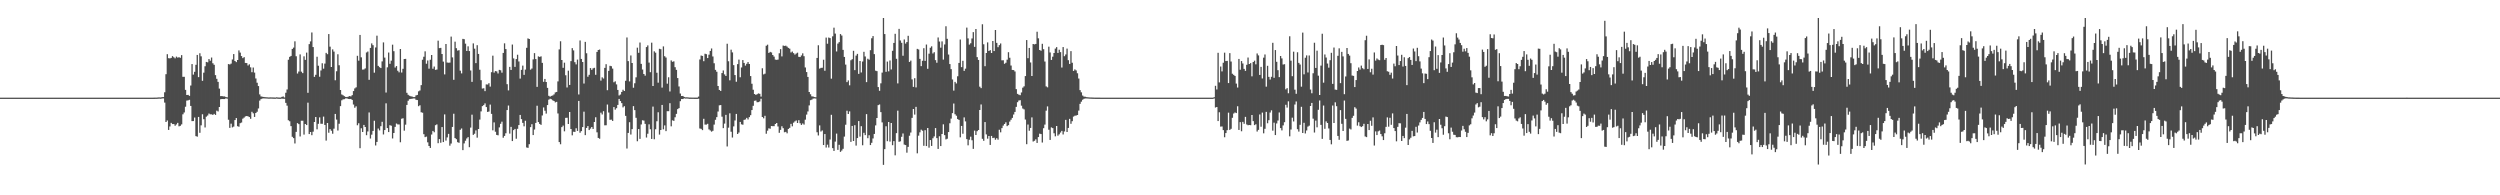 <?xml version="1.0" encoding="UTF-8"?>
<svg xmlns="http://www.w3.org/2000/svg" width="1920" height="150">
  <path d="M0 75.000h1v1.000H0zM1 75.000h1v1.000H1zM2 74.991h1v1.000H2zM3 74.991h1v1.000H3zM4 74.991h1v1.000H4zM5 74.991h1v1.000H5zM6 74.991h1v1.000H6zM7 74.991h1v1.000H7zM8 74.989h1v1.000H8zM9 74.989h1v1.000H9zM10 74.991h1v1.000H10zM11 74.989h1v1.000H11zM12 74.991h1v1.000H12zM13 74.991h1v1.000H13zM14 74.991h1v1.000H14zM15 74.989h1v1.000H15zM16 74.991h1v1.000H16zM17 74.986h1v1.000H17zM18 74.986h1v1.000H18zM19 74.991h1v1.000H19zM20 74.993h1v1.000H20zM21 74.993h1v1.000H21zM22 74.991h1v1.000H22zM23 74.991h1v1.000H23zM24 74.993h1v1.000H24zM25 74.993h1v1.000H25zM26 74.993h1v1.000H26zM27 74.993h1v1.000H27zM28 74.993h1v1.000H28zM29 74.991h1v1.000H29zM30 74.991h1v1.000H30zM31 74.991h1v1.000H31zM32 74.991h1v1.000H32zM33 74.991h1v1.000H33zM34 74.989h1v1.000H34zM35 74.991h1v1.000H35zM36 74.991h1v1.000H36zM37 74.991h1v1.000H37zM38 74.991h1v1.000H38zM39 74.989h1v1.000H39zM40 74.991h1v1.000H40zM41 74.991h1v1.000H41zM42 74.991h1v1.000H42zM43 74.993h1v1.000H43zM44 74.989h1v1.000H44zM45 74.991h1v1.000H45zM46 74.991h1v1.000H46zM47 74.989h1v1.000H47zM48 74.991h1v1.000H48zM49 74.991h1v1.000H49zM50 74.991h1v1.000H50zM51 74.993h1v1.000H51zM52 74.989h1v1.000H52zM53 74.991h1v1.000H53zM54 74.989h1v1.000H54zM55 74.991h1v1.000H55zM56 74.991h1v1.000H56zM57 74.989h1v1.000H57zM58 74.991h1v1.000H58zM59 74.989h1v1.000H59zM60 74.991h1v1.000H60zM61 74.991h1v1.000H61zM62 74.989h1v1.000H62zM63 74.989h1v1.000H63zM64 74.991h1v1.000H64zM65 74.989h1v1.000H65zM66 74.986h1v1.000H66zM67 74.989h1v1.000H67zM68 74.986h1v1.000H68zM69 74.984h1v1.000H69zM70 74.989h1v1.000H70zM71 74.991h1v1.000H71zM72 74.989h1v1.000H72zM73 74.991h1v1.000H73zM74 74.989h1v1.000H74zM75 74.986h1v1.000H75zM76 74.989h1v1.000H76zM77 74.989h1v1.000H77zM78 74.989h1v1.000H78zM79 74.991h1v1.000H79zM80 74.989h1v1.000H80zM81 74.986h1v1.000H81zM82 74.989h1v1.000H82zM83 74.989h1v1.000H83zM84 74.989h1v1.000H84zM85 74.989h1v1.000H85zM86 74.989h1v1.000H86zM87 74.989h1v1.000H87zM88 74.986h1v1.000H88zM89 74.989h1v1.000H89zM90 74.989h1v1.000H90zM91 74.991h1v1.000H91zM92 74.991h1v1.000H92zM93 74.989h1v1.000H93zM94 74.989h1v1.000H94zM95 74.989h1v1.000H95zM96 74.989h1v1.000H96zM97 74.986h1v1.000H97zM98 74.991h1v1.000H98zM99 74.989h1v1.000H99zM100 74.989h1v1.000H100zM101 74.989h1v1.000H101zM102 74.989h1v1.000H102zM103 74.989h1v1.000H103zM104 74.989h1v1.000H104zM105 74.991h1v1.000H105zM106 74.989h1v1.000H106zM107 74.989h1v1.000H107zM108 74.989h1v1.000H108zM109 74.986h1v1.000H109zM110 74.989h1v1.000H110zM111 74.989h1v1.000H111zM112 74.986h1v1.000H112zM113 74.989h1v1.000H113zM114 74.989h1v1.000H114zM115 74.986h1v1.000H115zM116 74.989h1v1.000H116zM117 74.986h1v1.000H117zM118 74.957h1v1.000H118zM119 74.952h1v1.000H119zM120 74.950h1v1.000H120zM121 74.805h1v1.000H121zM122 74.778h1v1.000H122zM123 74.872h1v1.000H123zM124 74.622h1v1.000H124zM125 74.547h1v1.007H125zM126 70.855h1v7.935H126zM127 57.008h1v36.669H127zM128 41.602h1v50.901H128zM129 44.712h1v55.096H129zM130 44.863h1v52.254H130zM131 44.442h1v49.944H131zM132 43.110h1v52.162H132zM133 43.961h1v51.331H133zM134 44.792h1v51.791H134zM135 43.478h1v52.123H135zM136 44.213h1v50.132H136zM137 43.932h1v53.091H137zM138 44.369h1v52.270H138zM139 42.343h1v53.199H139zM140 58.976h1v28.816H140zM141 58.981h1v27.406H141zM142 69.022h1v12.925H142zM143 72.958h1v4.319H143zM144 72.837h1v4.239H144zM145 73.620h1v3.019H145zM146 65.705h1v15.660H146zM147 49.180h1v43.863H147zM148 57.307h1v35.648H148zM149 55.126h1v35.143H149zM150 49.750h1v54.819H150zM151 42.178h1v62.762H151zM152 59.258h1v30.560H152zM153 40.919h1v61.063H153zM154 43.284h1v52.972H154zM155 62.034h1v25.729H155zM156 55.824h1v35.701H156zM157 50.883h1v46.992H157zM158 47.543h1v42.062H158zM159 47.878h1v40.828H159zM160 45.385h1v41.812H160zM161 46.630h1v41.164H161zM162 44.202h1v43.593H162zM163 48.587h1v39.693H163zM164 49.775h1v37.660H164zM165 57.701h1v30.567H165zM166 60.509h1v24.458H166zM167 62.872h1v22.737H167zM168 68.024h1v14.147H168zM169 73.849h1v2.408H169zM170 73.778h1v2.264H170zM171 74.039h1v2.053H171zM172 74.023h1v2.065H172zM173 74.542h1v1.000H173zM174 74.755h1v1.000H174zM175 49.203h1v42.773H175zM176 49.487h1v48.734H176zM177 48.850h1v46.106H177zM178 45.664h1v52.169H178zM179 41.533h1v55.673H179zM180 46.864h1v45.335H180zM181 47.736h1v42.922H181zM182 46.072h1v50.844H182zM183 38.706h1v58.603H183zM184 40.384h1v54.252H184zM185 43.050h1v51.066H185zM186 44.669h1v46.465H186zM187 43.879h1v46.447H187zM188 48.338h1v41.057H188zM189 48.431h1v40.661H189zM190 50.256h1v39.086H190zM191 49.425h1v40.482H191zM192 51.732h1v39.523H192zM193 55.437h1v30.446H193zM194 51.849h1v35.175H194zM195 55.758h1v34.064H195zM196 60.274h1v26.486H196zM197 63.563h1v22.247H197zM198 66.110h1v17.182H198zM199 72.494h1v4.786H199zM200 74.048h1v2.076H200zM201 74.313h1v1.380H201zM202 74.435h1v1.115H202zM203 74.602h1v1.000H203zM204 74.693h1v1.000H204zM205 74.734h1v1.000H205zM206 74.837h1v1.000H206zM207 74.760h1v1.000H207zM208 74.778h1v1.000H208zM209 74.819h1v1.000H209zM210 74.874h1v1.000H210zM211 74.879h1v1.000H211zM212 74.709h1v1.000H212zM213 74.865h1v1.000H213zM214 74.908h1v1.000H214zM215 74.913h1v1.000H215zM216 74.414h1v1.309H216zM217 74.075h1v1.822H217zM218 74.858h1v1.000H218zM219 71.233h1v7.791H219zM220 68.731h1v12.431H220zM221 45.856h1v46.516H221zM222 43.678h1v49.477H222zM223 42.950h1v53.925H223zM224 37.587h1v67.493H224zM225 36.559h1v69.511H225zM226 31.739h1v78.449H226zM227 43.233h1v58.065H227zM228 56.463h1v38.125H228zM229 54.945h1v40.405H229zM230 41.778h1v63.011H230zM231 55.021h1v37.722H231zM232 56.158h1v36.587H232zM233 43.245h1v60.132H233zM234 45.957h1v49.278H234zM235 40.409h1v55.634H235zM236 71.274h1v7.578H236zM237 33.879h1v69.093H237zM238 31.819h1v69.573H238zM239 24.937h1v78.912H239zM240 36.154h1v64.954H240zM241 59.049h1v34.637H241zM242 57.456h1v32.419H242zM243 43.588h1v55.721H243zM244 50.480h1v44.607H244zM245 58.912h1v31.263H245zM246 54.124h1v40.887H246zM247 48.605h1v46.452H247zM248 52.744h1v36.825H248zM249 48.841h1v47.108H249zM250 40.588h1v67.381H250zM251 41.627h1v52.842H251zM252 26.170h1v75.753H252zM253 35.850h1v63.322H253zM254 51.464h1v48.928H254zM255 37.944h1v64.746H255zM256 39.629h1v59.180H256zM257 61.658h1v25.861H257zM258 54.730h1v37.104H258zM259 41.654h1v58.598H259zM260 50.134h1v44.913H260zM261 69.120h1v12.387H261zM262 72.565h1v4.500H262zM263 73.169h1v3.154H263zM264 73.901h1v2.266H264zM265 74.460h1v1.126H265zM266 74.561h1v1.000H266zM267 74.197h1v1.788H267zM268 73.759h1v2.328H268zM269 74.046h1v1.927H269zM270 73.073h1v3.676H270zM271 69.958h1v10.327H271zM272 67.914h1v14.804H272zM273 67.076h1v14.610H273zM274 42.870h1v53.348H274zM275 46.577h1v48.081H275zM276 26.850h1v86.991H276zM277 44.037h1v54.485H277zM278 53.439h1v47.946H278zM279 53.327h1v42.611H279zM280 52.528h1v44.996H280zM281 40.290h1v63.522H281zM282 39.594h1v61.370H282zM283 61.274h1v25.074H283zM284 36.818h1v69.582H284zM285 33.314h1v70.118H285zM286 34.731h1v65.806H286zM287 55.792h1v36.942H287zM288 36.449h1v75.256H288zM289 27.395h1v81.615H289zM290 50.578h1v48.111H290zM291 51.631h1v48.537H291zM292 52.254h1v44.678H292zM293 47.143h1v46.424H293zM294 32.561h1v70.720H294zM295 44.231h1v55.643H295zM296 71.091h1v8.281H296zM297 51.720h1v46.651H297zM298 40.370h1v61.079H298zM299 49.015h1v47.145H299zM300 46.596h1v49.974H300zM301 34.314h1v72.011H301zM302 39.308h1v62.842H302zM303 51.855h1v45.570H303zM304 50.752h1v44.117H304zM305 54.314h1v41.238H305zM306 55.547h1v40.020H306zM307 37.630h1v71.645H307zM308 55.685h1v35.513H308zM309 52.849h1v37.997H309zM310 45.335h1v55.023H310zM311 45.211h1v50.551H311zM312 71.267h1v9.334H312zM313 72.823h1v4.550H313zM314 73.549h1v2.644H314zM315 73.936h1v2.030H315zM316 74.137h1v1.687H316zM317 74.551h1v1.053H317zM318 74.567h1v1.041H318zM319 73.242h1v3.419H319zM320 72.901h1v3.960H320zM321 70.134h1v11.437H321zM322 69.470h1v11.396H322zM323 65.366h1v20.867H323zM324 45.900h1v40.686H324zM325 43.579h1v59.500H325zM326 39.416h1v65.897H326zM327 48.960h1v55.950H327zM328 46.420h1v62.915H328zM329 52.718h1v59.422H329zM330 45.875h1v67.744H330zM331 42.238h1v61.082H331zM332 52.766h1v47.788H332zM333 51.093h1v50.494H333zM334 53.664h1v42.496H334zM335 53.380h1v42.162H335zM336 31.224h1v78.733H336zM337 36.944h1v69.843H337zM338 36.784h1v72.819H338zM339 41.485h1v56.099H339zM340 47.312h1v61.794H340zM341 57.113h1v30.746H341zM342 33.794h1v74.185H342zM343 48.035h1v57.481H343zM344 48.186h1v54.636H344zM345 48.065h1v63.805H345zM346 28.091h1v82.139H346zM347 44.106h1v53.371H347zM348 61.311h1v26.040H348zM349 32.018h1v74.014H349zM350 37.006h1v69.884H350zM351 38.876h1v70.333H351zM352 38.578h1v71.111H352zM353 54.282h1v45.394H353zM354 56.351h1v42.300H354zM355 29.832h1v85.462H355zM356 30.082h1v80.042H356zM357 33.556h1v74.508H357zM358 39.116h1v67.225H358zM359 35.566h1v69.768H359zM360 39.240h1v73.803H360zM361 54.110h1v43.874H361zM362 62.894h1v25.195H362zM363 33.332h1v70.230H363zM364 37.402h1v65.300H364zM365 48.484h1v51.663H365zM366 34.737h1v70.999H366zM367 41.402h1v57.685H367zM368 53.545h1v38.310H368zM369 61.594h1v23.964H369zM370 67.996h1v13.515H370zM371 67.795h1v12.939H371zM372 69.985h1v9.432H372zM373 64.831h1v17.390H373zM374 64.931h1v21.032H374zM375 63.908h1v21.723H375zM376 66.495h1v13.818H376zM377 55.435h1v31.993H377zM378 42.746h1v57.367H378zM379 55.779h1v38.223H379zM380 54.600h1v46.564H380zM381 54.852h1v48.800H381zM382 56.445h1v47.495H382zM383 53.682h1v44.172H383zM384 53.947h1v41.123H384zM385 55.829h1v37.626H385zM386 40.668h1v65.087H386zM387 33.273h1v71.141H387zM388 37.685h1v64.657H388zM389 64.668h1v19.867H389zM390 69.404h1v11.632H390zM391 51.343h1v51.251H391zM392 53.728h1v43.728H392zM393 34.190h1v74.130H393zM394 44.856h1v55.062H394zM395 51.340h1v47.683H395zM396 45.355h1v61.185H396zM397 42.048h1v56.847H397zM398 47.193h1v48.862H398zM399 60.386h1v27.862H399zM400 53.673h1v37.820H400zM401 50.377h1v43.996H401zM402 57.481h1v39.528H402zM403 53.474h1v39.240H403zM404 36.713h1v76.556H404zM405 29.473h1v84.114H405zM406 29.965h1v80.784H406zM407 53.492h1v44.144H407zM408 52.613h1v42.780H408zM409 45.612h1v58.143H409zM410 40.794h1v58.706H410zM411 45.369h1v49.038H411zM412 66.726h1v14.481H412zM413 43.325h1v50.400H413zM414 43.707h1v51.482H414zM415 43.279h1v52.629H415zM416 48.276h1v40.384H416zM417 62.830h1v19.684H417zM418 60.622h1v24.408H418zM419 62.984h1v24.268H419zM420 67.506h1v13.177H420zM421 73.567h1v2.966H421zM422 74.236h1v1.604H422zM423 73.624h1v2.630H423zM424 73.304h1v3.735H424zM425 72.487h1v5.081H425zM426 70.985h1v7.647H426zM427 70.621h1v7.603H427zM428 62.512h1v24.644H428zM429 37.928h1v71.180H429zM430 31.684h1v79.134H430zM431 46.092h1v51.521H431zM432 52.084h1v44.378H432zM433 48.127h1v52.744H433zM434 57.813h1v32.691H434zM435 67.165h1v23.241H435zM436 54.252h1v40.986H436zM437 65.206h1v20.808H437zM438 46.928h1v52.139H438zM439 36.990h1v66.943H439zM440 38.692h1v62.455H440zM441 47.752h1v53.584H441zM442 49.445h1v49.056H442zM443 45.786h1v54.783H443zM444 72.556h1v4.980H444zM445 31.071h1v70.878H445zM446 45.252h1v55.451H446zM447 47.605h1v49.990H447zM448 64.149h1v21.629H448zM449 32.140h1v71.619H449zM450 40.922h1v57.328H450zM451 58.919h1v37.898H451zM452 57.468h1v42.444H452zM453 52.299h1v46.477H453zM454 53.675h1v43.884H454zM455 52.469h1v46.552H455zM456 52.084h1v41.608H456zM457 57.436h1v32.611H457zM458 39.887h1v61.725H458zM459 38.377h1v67.541H459zM460 38.065h1v68.504H460zM461 61.887h1v24.637H461zM462 59.399h1v28.503H462zM463 60.333h1v25.085H463zM464 52.139h1v44.110H464zM465 49.306h1v46.891H465zM466 69.257h1v11.012H466zM467 54.426h1v31.991H467zM468 50.539h1v41.489H468zM469 50.830h1v41.050H469zM470 52.663h1v40.228H470zM471 63.194h1v19.054H471zM472 62.450h1v21.769H472zM473 64.835h1v18.260H473zM474 69.074h1v11.513H474zM475 73.299h1v2.692H475zM476 72.578h1v5.061H476zM477 70.610h1v8.611H477zM478 68.935h1v13.564H478zM479 69.901h1v11.662H479zM480 62.050h1v26.921H480zM481 28.793h1v85.256H481zM482 46.967h1v55.131H482zM483 62.512h1v31.341H483zM484 42.602h1v60.706H484zM485 48.376h1v50.807H485zM486 67.362h1v14.127H486zM487 63.945h1v20.659H487zM488 59.395h1v31.100H488zM489 36.603h1v71.899H489zM490 40.562h1v58.548H490zM491 32.666h1v73.993H491zM492 49.036h1v46.568H492zM493 53.410h1v38.956H493zM494 56.829h1v35.781H494zM495 58.104h1v37.010H495zM496 36.154h1v69.491H496zM497 34.884h1v67.827H497zM498 48.056h1v47.440H498zM499 55.433h1v43.845H499zM500 32.760h1v73.931H500zM501 66.035h1v15.843H501zM502 39.429h1v67.506H502zM503 40.434h1v58.855H503zM504 55.879h1v37.267H504zM505 63.467h1v22.733H505zM506 37.454h1v65.932H506zM507 37.788h1v62.048H507zM508 67.271h1v13.342H508zM509 35.644h1v63.659H509zM510 43.172h1v53.156H510zM511 44.172h1v56.552H511zM512 64.245h1v21.151H512zM513 59.324h1v26.058H513zM514 70.221h1v9.013H514zM515 46.374h1v50.624H515zM516 47.475h1v44.943H516zM517 47.081h1v45.756H517zM518 51.633h1v38.441H518zM519 53.664h1v33.810H519zM520 59.956h1v23.868H520zM521 66.380h1v16.679H521zM522 71.819h1v5.905H522zM523 73.707h1v2.357H523zM524 73.698h1v2.374H524zM525 74.469h1v1.053H525zM526 74.741h1v1.000H526zM527 74.689h1v1.000H527zM528 74.796h1v1.000H528zM529 74.906h1v1.000H529zM530 74.908h1v1.000H530zM531 74.940h1v1.000H531zM532 74.943h1v1.000H532zM533 74.970h1v1.000H533zM534 74.970h1v1.000H534zM535 74.982h1v1.000H535zM536 74.174h1v1.634H536zM537 45.671h1v52.998H537zM538 42.675h1v56.275H538zM539 42.977h1v56.957H539zM540 47.010h1v44.215H540zM541 41.272h1v54.446H541zM542 41.645h1v54.060H542zM543 44.579h1v50.498H543zM544 41.998h1v57.369H544zM545 39.141h1v61.057H545zM546 37.214h1v63.911H546zM547 43.355h1v57.101H547zM548 48.596h1v47.113H548zM549 53.677h1v38.347H549zM550 55.115h1v34.859H550zM551 66.035h1v19.645H551zM552 69.081h1v11.817H552zM553 69.848h1v10.835H553zM554 56.092h1v33.515H554zM555 54.094h1v44.302H555zM556 57.127h1v37.807H556zM557 58.292h1v29.947H557zM558 33.609h1v78.864H558zM559 47.056h1v50.981H559zM560 61.681h1v25.360H560zM561 38.123h1v63.059H561zM562 40.235h1v65.369H562zM563 49.999h1v47.099H563zM564 57.646h1v34.863H564zM565 62.769h1v24.710H565zM566 49.242h1v53.652H566zM567 45.792h1v56.003H567zM568 59.358h1v34.264H568zM569 51.830h1v43.680H569zM570 46.143h1v49.638H570zM571 48.351h1v43.689H571zM572 50.361h1v41.407H572zM573 49.004h1v41.508H573zM574 47.660h1v44.094H574zM575 49.136h1v40.803H575zM576 58.429h1v30.041H576zM577 64.304h1v20.213H577zM578 68.921h1v12.357H578zM579 72.217h1v5.177H579zM580 72.867h1v4.360H580zM581 72.370h1v6.164H581zM582 71.741h1v6.709H582zM583 72.059h1v5.853H583zM584 74.197h1v1.632H584zM585 52.439h1v37.436H585zM586 57.120h1v33.778H586zM587 56.557h1v32.384H587zM588 35.126h1v67.584H588zM589 34.300h1v66.058H589zM590 40.638h1v57.912H590zM591 39.846h1v59.003H591zM592 40.276h1v56.511H592zM593 42.215h1v54.714H593zM594 43.472h1v53.423H594zM595 45.770h1v49.471H595zM596 45.962h1v48.502H596zM597 45.749h1v51.400H597zM598 40.890h1v61.084H598zM599 37.756h1v61.963H599zM600 43.293h1v53.661H600zM601 34.971h1v63.469H601zM602 35.262h1v66.305H602zM603 35.058h1v66.213H603zM604 35.797h1v66.589H604zM605 36.770h1v62.260H605zM606 37.379h1v60.846H606zM607 40.297h1v54.817H607zM608 39.569h1v57.470H608zM609 40.828h1v53.362H609zM610 41.929h1v51.324H610zM611 41.087h1v51.423H611zM612 40.432h1v54.030H612zM613 43.648h1v48.672H613zM614 43.845h1v50.826H614zM615 42.602h1v53.348H615zM616 40.968h1v53.860H616zM617 43.140h1v52.560H617zM618 51.833h1v40.077H618zM619 55.328h1v32.691H619zM620 59.063h1v26.543H620zM621 70.667h1v10.268H621zM622 72.402h1v4.557H622zM623 73.997h1v2.552H623zM624 74.123h1v1.577H624zM625 74.542h1v1.025H625zM626 74.677h1v1.000H626zM627 44.513h1v57.076H627zM628 34.776h1v69.262H628zM629 52.663h1v43.623H629zM630 52.107h1v48.885H630zM631 52.041h1v48.161H631zM632 45.872h1v65.513H632zM633 54.348h1v48.633H633zM634 28.887h1v84.441H634zM635 33.572h1v77.545H635zM636 28.839h1v84.460H636zM637 29.308h1v77.875H637zM638 60.432h1v27.750H638zM639 27.889h1v85.858H639zM640 21.272h1v94.643H640zM641 25.781h1v82.990H641zM642 39.507h1v63.100H642zM643 33.506h1v81.615H643zM644 32.366h1v78.843H644zM645 26.161h1v90.495H645zM646 27.280h1v88.339H646zM647 38.290h1v75.996H647zM648 43.748h1v61.173H648zM649 49.592h1v46.207H649zM650 63.096h1v21.931H650zM651 61.736h1v25.795H651zM652 65.527h1v20.041H652zM653 46.303h1v62.650H653zM654 45.490h1v51.226H654zM655 38.997h1v69.299H655zM656 53.860h1v42.316H656zM657 42.696h1v69.131H657zM658 41.359h1v64.671H658zM659 56.731h1v36.243H659zM660 46.864h1v58.070H660zM661 55.648h1v41.261H661zM662 47.232h1v64.336H662zM663 39.791h1v62.201H663zM664 43.387h1v60.416H664zM665 63.078h1v24.575H665zM666 45.133h1v61.022H666zM667 45.845h1v58.038H667zM668 38.553h1v72.849H668zM669 29.395h1v80.292H669zM670 27.718h1v78.603H670zM671 41.556h1v61.320H671zM672 54.272h1v42.034H672zM673 54.607h1v36.026H673zM674 66.850h1v13.893H674zM675 69.733h1v10.494H675zM676 64.021h1v22.089H676zM677 55.742h1v38.251H677zM678 13.802h1v112.807H678zM679 26.175h1v88.374H679zM680 55.135h1v41.830H680zM681 47.335h1v61.089H681zM682 54.769h1v38.949H682zM683 46.458h1v62.292H683zM684 53.373h1v41.098H684zM685 39.015h1v72.501H685zM686 32.952h1v75.419H686zM687 25.976h1v93.336H687zM688 45.179h1v57.067H688zM689 64.039h1v20.966H689zM690 22.153h1v86.760H690zM691 31.084h1v77.442H691zM692 32.865h1v72.194H692zM693 42.787h1v59.720H693zM694 30.318h1v80.738H694zM695 33.497h1v77.907H695zM696 32.325h1v84.920H696zM697 27.512h1v85.288H697zM698 47.550h1v56.669H698zM699 46.534h1v55.270H699zM700 60.974h1v29.558H700zM701 66.710h1v17.006H701zM702 60.079h1v27.940H702zM703 67.108h1v14.978H703zM704 37.509h1v80.235H704zM705 37.976h1v66.216H705zM706 45.234h1v56.422H706zM707 50.800h1v48.800H707zM708 46.712h1v53.698H708zM709 37.035h1v74.922H709zM710 46.745h1v53.242H710zM711 34.190h1v77.975H711zM712 52.835h1v45.474H712zM713 41.228h1v72.205H713zM714 36.669h1v70.898H714zM715 35.561h1v76.540H715zM716 41.043h1v65.137H716zM717 40.107h1v64.622H717zM718 46.191h1v52.146H718zM719 48.191h1v57.880H719zM720 28.764h1v85.613H720zM721 31.906h1v72.755H721zM722 36.621h1v75.533H722zM723 31.776h1v71.159H723zM724 45.781h1v49.704H724zM725 34.156h1v69.617H725zM726 20.171h1v86.874H726zM727 29.803h1v76.723H727zM728 41.904h1v59.541H728zM729 49.223h1v45.426H729zM730 53.107h1v37.978H730zM731 61.008h1v25.887H731zM732 69.571h1v9.936H732zM733 62.888h1v24.875H733zM734 64.078h1v24.788H734zM735 58.596h1v32.833H735zM736 48.354h1v43.730H736zM737 30.373h1v75.085H737zM738 51.556h1v45.138H738zM739 46.692h1v56.035H739zM740 54.410h1v35.735H740zM741 52.755h1v40.480H741zM742 21.188h1v85.643H742zM743 29.514h1v82.091H743zM744 34.229h1v73.105H744zM745 33.227h1v71.732H745zM746 29.553h1v78.161H746zM747 24.673h1v89.644H747zM748 35.983h1v64.336H748zM749 22.263h1v81.425H749zM750 43.863h1v56.877H750zM751 46.033h1v53.817H751zM752 66.584h1v17.880H752zM753 67.680h1v12.534H753zM754 18.629h1v87.975H754zM755 33.989h1v74.126H755zM756 50.821h1v42.927H756zM757 40.700h1v62.524H757zM758 32.577h1v73.901H758zM759 39.153h1v65.277H759zM760 38.509h1v72.798H760zM761 40.716h1v63.657H761zM762 31.471h1v74.561H762zM763 39.240h1v66.525H763zM764 23.042h1v84.270H764zM765 32.943h1v73.210H765zM766 36.264h1v71.011H766zM767 34.650h1v64.975H767zM768 33.396h1v68.234H768zM769 46.344h1v52.073H769zM770 46.278h1v50.164H770zM771 48.999h1v46.252H771zM772 48.180h1v45.792H772zM773 45.824h1v51.066H773zM774 40.089h1v55.989H774zM775 44.362h1v49.008H775zM776 50.315h1v41.643H776zM777 53.712h1v36.816H777zM778 53.810h1v34.138H778zM779 54.863h1v31.126H779zM780 68.465h1v13.621H780zM781 72.082h1v6.400H781zM782 72.681h1v4.539H782zM783 73.128h1v3.802H783zM784 71.004h1v10.160H784zM785 67.353h1v15.978H785zM786 66.321h1v17.711H786zM787 58.413h1v33.412H787zM788 30.791h1v79.930H788zM789 44.717h1v50.919H789zM790 36.834h1v63.551H790zM791 47.955h1v50.290H791zM792 58.360h1v31.785H792zM793 33.783h1v74.922H793zM794 34.113h1v74.009H794zM795 33.728h1v73.304H795zM796 24.390h1v85.400H796zM797 29.416h1v75.835H797zM798 38.413h1v64.220H798zM799 38.979h1v63.963H799zM800 33.618h1v75.824H800zM801 37.777h1v60.658H801zM802 47.237h1v48.454H802zM803 66.357h1v18.647H803zM804 67.072h1v14.644H804zM805 35.854h1v63.771H805zM806 40.281h1v67.170H806zM807 46.008h1v51.823H807zM808 43.540h1v54.849H808zM809 40.714h1v61.658H809zM810 37.342h1v67.387H810zM811 36.214h1v60.555H811zM812 40.645h1v63.567H812zM813 38.221h1v64.957H813zM814 40.057h1v61.732H814zM815 51.858h1v48.651H815zM816 36.129h1v67.131H816zM817 43.160h1v57.804H817zM818 41.819h1v50.251H818zM819 37.333h1v64.064H819zM820 46.218h1v52.016H820zM821 49.097h1v42.210H821zM822 39.285h1v55.772H822zM823 48.200h1v44.891H823zM824 54.481h1v35.074H824zM825 53.320h1v35.555H825zM826 54.064h1v34.692H826zM827 56.293h1v32.025H827zM828 60.324h1v24.598H828zM829 69.228h1v10.554H829zM830 70.887h1v7.219H830zM831 73.396h1v3.220H831zM832 74.165h1v1.735H832zM833 74.311h1v1.291H833zM834 74.604h1v1.000H834zM835 74.689h1v1.000H835zM836 74.789h1v1.000H836zM837 74.833h1v1.000H837zM838 74.858h1v1.000H838zM839 74.915h1v1.000H839zM840 74.940h1v1.000H840zM841 74.963h1v1.000H841zM842 74.961h1v1.000H842zM843 74.973h1v1.000H843zM844 74.982h1v1.000H844zM845 74.989h1v1.000H845zM846 74.986h1v1.000H846zM847 74.989h1v1.000H847zM848 74.989h1v1.000H848zM849 74.986h1v1.000H849zM850 74.986h1v1.000H850zM851 74.991h1v1.000H851zM852 74.989h1v1.000H852zM853 74.989h1v1.000H853zM854 74.986h1v1.000H854zM855 74.986h1v1.000H855zM856 74.991h1v1.000H856zM857 74.991h1v1.000H857zM858 74.991h1v1.000H858zM859 74.989h1v1.000H859zM860 74.989h1v1.000H860zM861 74.989h1v1.000H861zM862 74.991h1v1.000H862zM863 74.986h1v1.000H863zM864 74.989h1v1.000H864zM865 74.986h1v1.000H865zM866 74.989h1v1.000H866zM867 74.989h1v1.000H867zM868 74.989h1v1.000H868zM869 74.989h1v1.000H869zM870 74.989h1v1.000H870zM871 74.991h1v1.000H871zM872 74.989h1v1.000H872zM873 74.989h1v1.000H873zM874 74.989h1v1.000H874zM875 74.991h1v1.000H875zM876 74.989h1v1.000H876zM877 74.991h1v1.000H877zM878 74.989h1v1.000H878zM879 74.989h1v1.000H879zM880 74.986h1v1.000H880zM881 74.989h1v1.000H881zM882 74.989h1v1.000H882zM883 74.989h1v1.000H883zM884 74.986h1v1.000H884zM885 74.986h1v1.000H885zM886 74.989h1v1.000H886zM887 74.989h1v1.000H887zM888 74.986h1v1.000H888zM889 74.989h1v1.000H889zM890 74.986h1v1.000H890zM891 74.989h1v1.000H891zM892 74.991h1v1.000H892zM893 74.989h1v1.000H893zM894 74.986h1v1.000H894zM895 74.991h1v1.000H895zM896 74.989h1v1.000H896zM897 74.986h1v1.000H897zM898 74.991h1v1.000H898zM899 74.989h1v1.000H899zM900 74.989h1v1.000H900zM901 74.989h1v1.000H901zM902 74.991h1v1.000H902zM903 74.989h1v1.000H903zM904 74.989h1v1.000H904zM905 74.991h1v1.000H905zM906 74.989h1v1.000H906zM907 74.989h1v1.000H907zM908 74.989h1v1.000H908zM909 74.989h1v1.000H909zM910 74.989h1v1.000H910zM911 74.989h1v1.000H911zM912 74.989h1v1.000H912zM913 74.986h1v1.000H913zM914 74.989h1v1.000H914zM915 74.989h1v1.000H915zM916 74.986h1v1.000H916zM917 74.986h1v1.000H917zM918 74.991h1v1.000H918zM919 74.989h1v1.000H919zM920 74.989h1v1.000H920zM921 74.989h1v1.000H921zM922 74.986h1v1.000H922zM923 74.991h1v1.000H923zM924 74.986h1v1.000H924zM925 74.989h1v1.000H925zM926 74.989h1v1.000H926zM927 74.989h1v1.000H927zM928 74.991h1v1.000H928zM929 74.986h1v1.000H929zM930 74.989h1v1.000H930zM931 74.989h1v1.000H931zM932 74.641h1v1.000H932zM933 65.879h1v16.699H933zM934 68.701h1v13.470H934zM935 40.549h1v52.409H935zM936 63.304h1v22.900H936zM937 51.073h1v46.172H937zM938 54.845h1v42.261H938zM939 48.180h1v51.785H939zM940 40.469h1v64.931H940zM941 46.891h1v55.284H941zM942 46.745h1v53.224H942zM943 63.771h1v22.753H943zM944 40.784h1v59.019H944zM945 47.257h1v51.661H945zM946 56.641h1v33.829H946zM947 57.507h1v29.668H947zM948 58.303h1v28.079H948zM949 64.190h1v22.652H949zM950 67.229h1v14.383H950zM951 45.277h1v54.501H951zM952 53.549h1v40.274H952zM953 46.916h1v53.913H953zM954 48.717h1v44.870H954zM955 52.901h1v42.201H955zM956 54.412h1v35.358H956zM957 49.789h1v45.820H957zM958 44.167h1v52.034H958zM959 49.162h1v46.848H959zM960 48.507h1v47.649H960zM961 58.640h1v29.693H961zM962 47.637h1v45.390H962zM963 46.616h1v49.466H963zM964 49.413h1v46.010H964zM965 41.036h1v59.976H965zM966 42.522h1v57.218H966zM967 57.541h1v30.375H967zM968 51.379h1v45.932H968zM969 60.246h1v26.237H969zM970 44.284h1v58.102H970zM971 41.837h1v57.065H971zM972 66.579h1v19.336H972zM973 50.539h1v44.124H973zM974 59.042h1v33.257H974zM975 61.102h1v25.346H975zM976 59.003h1v25.733H976zM977 32.886h1v67.486H977zM978 59.734h1v34.481H978zM979 38.452h1v65.295H979zM980 47.475h1v47.333H980zM981 53.920h1v38.663H981zM982 59.225h1v27.148H982zM983 43.005h1v55.362H983zM984 44.827h1v55.323H984zM985 49.535h1v46.788H985zM986 49.303h1v44.554H986zM987 68.630h1v11.831H987zM988 67.676h1v14.983H988zM989 71.619h1v6.210H989zM990 27.846h1v76.868H990zM991 46.591h1v52.876H991zM992 58.500h1v31.863H992zM993 39.661h1v53.618H993zM994 68.852h1v11.428H994zM995 72.022h1v5.919H995zM996 40.148h1v59.068H996zM997 48.257h1v52.826H997zM998 49.580h1v46.252H998zM999 66.552h1v15.463H999zM1000 25.060h1v77.092H1000zM1001 57.097h1v37.237H1001zM1002 44.330h1v58.177H1002zM1003 42.524h1v57.687H1003zM1004 55.637h1v41.590H1004zM1005 42.574h1v53.931H1005zM1006 68.758h1v12.671H1006zM1007 71.613h1v7.416H1007zM1008 56.287h1v34.827H1008zM1009 32.829h1v68.946H1009zM1010 52.162h1v40.457H1010zM1011 38.901h1v58.907H1011zM1012 58.095h1v26.212H1012zM1013 72.981h1v4.166H1013zM1014 50.391h1v45.504H1014zM1015 25.884h1v80.770H1015zM1016 63.492h1v17.574H1016zM1017 41.833h1v57.081H1017zM1018 44.170h1v49.072H1018zM1019 48.804h1v45.669H1019zM1020 51.988h1v46.687H1020zM1021 46.223h1v61.224H1021zM1022 40.562h1v70.299H1022zM1023 64.400h1v16.674H1023zM1024 36.484h1v57.957H1024zM1025 68.827h1v9.785H1025zM1026 69.038h1v12.529H1026zM1027 42.851h1v61.526H1027zM1028 37.129h1v70.235H1028zM1029 63.869h1v20.702H1029zM1030 39.819h1v55.254H1030zM1031 43.318h1v57.269H1031zM1032 72.366h1v4.855H1032zM1033 58.722h1v32.581H1033zM1034 36.875h1v71.294H1034zM1035 41.428h1v66.440H1035zM1036 42.712h1v56.071H1036zM1037 48.546h1v50.864H1037zM1038 58.028h1v32.494H1038zM1039 58.248h1v30.677H1039zM1040 66.861h1v15.445H1040zM1041 61.478h1v21.925H1041zM1042 54.527h1v41.911H1042zM1043 51.803h1v42.119H1043zM1044 53.460h1v43.483H1044zM1045 50.404h1v47.159H1045zM1046 52.391h1v44.547H1046zM1047 53.176h1v41.890H1047zM1048 30.897h1v73.911H1048zM1049 27.429h1v77.872H1049zM1050 52.927h1v42.290H1050zM1051 45.630h1v54.272H1051zM1052 55.508h1v37.196H1052zM1053 52.766h1v43.872H1053zM1054 57.312h1v32.831H1054zM1055 40.295h1v71.466H1055zM1056 46.557h1v54.348H1056zM1057 44.900h1v58.841H1057zM1058 45.795h1v55.064H1058zM1059 46.255h1v53.986H1059zM1060 34.545h1v68.410H1060zM1061 34.378h1v70.345H1061zM1062 34.678h1v72.897H1062zM1063 45.932h1v56.440H1063zM1064 44.527h1v52.888H1064zM1065 54.755h1v35.397H1065zM1066 55.092h1v42.188H1066zM1067 57.445h1v33.021H1067zM1068 55.808h1v40.059H1068zM1069 60.320h1v26.756H1069zM1070 48.834h1v49.523H1070zM1071 50.906h1v49.738H1071zM1072 35.342h1v73.208H1072zM1073 42.652h1v54.792H1073zM1074 49.967h1v44.634H1074zM1075 46.893h1v47.829H1075zM1076 42.066h1v66.220H1076zM1077 51.086h1v53.302H1077zM1078 43.984h1v62.105H1078zM1079 50.617h1v47.422H1079zM1080 65.403h1v22.078H1080zM1081 44.662h1v66.698H1081zM1082 43.790h1v63.251H1082zM1083 46.051h1v59.711H1083zM1084 49.848h1v50.674H1084zM1085 37.273h1v67.424H1085zM1086 39.503h1v65.018H1086zM1087 46.944h1v50.420H1087zM1088 36.703h1v65.078H1088zM1089 43.176h1v53.224H1089zM1090 47.145h1v46.875H1090zM1091 52.691h1v39.349H1091zM1092 56.339h1v34.257H1092zM1093 63.824h1v22.165H1093zM1094 56.474h1v34.868H1094zM1095 56.673h1v38.585H1095zM1096 60.768h1v32.504H1096zM1097 43.911h1v51.439H1097zM1098 39.205h1v61.240H1098zM1099 30.359h1v75.627H1099zM1100 31.176h1v78.619H1100zM1101 53.904h1v39.997H1101zM1102 35.740h1v66.074H1102zM1103 52.856h1v46.745H1103zM1104 42.329h1v63.000H1104zM1105 55.952h1v35.447H1105zM1106 47.983h1v47.827H1106zM1107 42.265h1v56.232H1107zM1108 28.816h1v74.666H1108zM1109 34.907h1v62.013H1109zM1110 52.519h1v37.017H1110zM1111 55.158h1v34.769H1111zM1112 49.228h1v53.128H1112zM1113 40.860h1v66.108H1113zM1114 51.427h1v46.591H1114zM1115 48.074h1v53.121H1115zM1116 40.141h1v63.350H1116zM1117 34.030h1v69.587H1117zM1118 25.536h1v79.832H1118zM1119 28.903h1v76.568H1119zM1120 30.341h1v74.805H1120zM1121 32.984h1v72.297H1121zM1122 34.724h1v65.501H1122zM1123 39.672h1v56.987H1123zM1124 37.440h1v61.846H1124zM1125 39.441h1v61.791H1125zM1126 36.912h1v68.367H1126zM1127 40.597h1v61.452H1127zM1128 43.508h1v52.796H1128zM1129 54.037h1v41.384H1129zM1130 59.409h1v31.471H1130zM1131 64.842h1v23.870H1131zM1132 63.757h1v22.746H1132zM1133 71.102h1v9.139H1133zM1134 71.461h1v7.764H1134zM1135 67.641h1v14.770H1135zM1136 67.641h1v14.296H1136zM1137 72.356h1v6.155H1137zM1138 38.102h1v51.839H1138zM1139 39.885h1v51.812H1139zM1140 51.320h1v38.711H1140zM1141 50.471h1v42.721H1141zM1142 37.733h1v53.954H1142zM1143 59.697h1v25.495H1143zM1144 26.326h1v77.607H1144zM1145 29.208h1v73.073H1145zM1146 29.425h1v75.018H1146zM1147 26.459h1v75.913H1147zM1148 38.262h1v57.198H1148zM1149 37.733h1v60.622H1149zM1150 62.430h1v19.251H1150zM1151 40.835h1v49.830H1151zM1152 50.745h1v38.825H1152zM1153 62.663h1v20.350H1153zM1154 70.505h1v8.640H1154zM1155 73.666h1v3.090H1155zM1156 73.695h1v2.442H1156zM1157 73.913h1v2.032H1157zM1158 74.139h1v1.785H1158zM1159 72.201h1v5.305H1159zM1160 69.040h1v11.810H1160zM1161 71.885h1v6.345H1161zM1162 63.560h1v19.997H1162zM1163 53.146h1v37.848H1163zM1164 48.445h1v44.199H1164zM1165 49.136h1v44.028H1165zM1166 53.158h1v37.841H1166zM1167 50.885h1v39.240H1167zM1168 45.953h1v49.212H1168zM1169 43.645h1v55.012H1169zM1170 39.223h1v64.945H1170zM1171 54.700h1v32.950H1171zM1172 41.801h1v60.377H1172zM1173 45.948h1v49.384H1173zM1174 50.544h1v50.704H1174zM1175 44.932h1v57.697H1175zM1176 45.923h1v46.598H1176zM1177 59.789h1v28.988H1177zM1178 56.115h1v34.838H1178zM1179 49.583h1v47.468H1179zM1180 57.298h1v30.741H1180zM1181 37.308h1v65.726H1181zM1182 37.502h1v61.487H1182zM1183 64.948h1v19.828H1183zM1184 71.896h1v5.720H1184zM1185 72.549h1v4.195H1185zM1186 71.938h1v6.127H1186zM1187 68.562h1v11.890H1187zM1188 70.411h1v8.789H1188zM1189 50.965h1v38.676H1189zM1190 42.020h1v50.597H1190zM1191 53.735h1v37.049H1191zM1192 50.860h1v41.876H1192zM1193 33.623h1v71.244H1193zM1194 39.626h1v59.370H1194zM1195 40.084h1v61.169H1195zM1196 43.529h1v52.602H1196zM1197 37.017h1v64.867H1197zM1198 37.949h1v64.341H1198zM1199 55.792h1v31.197H1199zM1200 42.178h1v53.057H1200zM1201 44.277h1v45.378H1201zM1202 58.427h1v24.408H1202zM1203 37.170h1v57.751H1203zM1204 39.782h1v50.329H1204zM1205 64.490h1v17.180H1205zM1206 70.766h1v10.085H1206zM1207 72.011h1v5.186H1207zM1208 73.380h1v3.239H1208zM1209 73.100h1v4.262H1209zM1210 70.274h1v8.453H1210zM1211 69.559h1v11.570H1211zM1212 68.772h1v12.870H1212zM1213 62.988h1v22.149H1213zM1214 49.443h1v56.667H1214zM1215 56.504h1v32.664H1215zM1216 55.618h1v31.629H1216zM1217 52.522h1v35.481H1217zM1218 45.371h1v52.185H1218zM1219 47.035h1v49.587H1219zM1220 53.888h1v36.912H1220zM1221 51.411h1v42.101H1221zM1222 57.703h1v32.826H1222zM1223 52.322h1v41.727H1223zM1224 56.845h1v31.158H1224zM1225 50.835h1v46.600H1225zM1226 41.698h1v55.685H1226zM1227 43.581h1v52.938H1227zM1228 49.420h1v47.189H1228zM1229 51.748h1v43.188H1229zM1230 46.490h1v53.831H1230zM1231 43.105h1v56.692H1231zM1232 15.955h1v96.707H1232zM1233 27.956h1v84.888H1233zM1234 43.710h1v53.963H1234zM1235 57.111h1v30.888H1235zM1236 59.541h1v32.371H1236zM1237 65.373h1v18.459H1237zM1238 57.117h1v40.979H1238zM1239 51.624h1v46.008H1239zM1240 64.130h1v20.121H1240zM1241 38.516h1v58.594H1241zM1242 47.001h1v49.569H1242zM1243 44.016h1v62.032H1243zM1244 48.429h1v50.102H1244zM1245 36.001h1v75.201H1245zM1246 56.584h1v34.389H1246zM1247 24.328h1v87.174H1247zM1248 37.429h1v64.032H1248zM1249 32.938h1v75.643H1249zM1250 36.330h1v69.216H1250zM1251 39.326h1v65.719H1251zM1252 30.890h1v71.876H1252zM1253 61.775h1v24.241H1253zM1254 33.820h1v70.715H1254zM1255 34.383h1v69.802H1255zM1256 39.761h1v62.585H1256zM1257 34.808h1v69.662H1257zM1258 44.302h1v54.227H1258zM1259 43.568h1v52.744H1259zM1260 54.213h1v39.988H1260zM1261 64.648h1v22.250H1261zM1262 59.358h1v28.876H1262zM1263 55.980h1v37.928H1263zM1264 66.046h1v18.835H1264zM1265 51.107h1v49.999H1265zM1266 46.799h1v67.797H1266zM1267 49.915h1v49.725H1267zM1268 47.662h1v65.485H1268zM1269 49.699h1v52.972H1269zM1270 46.832h1v57.939H1270zM1271 45.948h1v51.750H1271zM1272 44.499h1v64.400H1272zM1273 41.599h1v65.822H1273zM1274 48.958h1v46.609H1274zM1275 41.849h1v69.912H1275zM1276 51.656h1v53.151H1276zM1277 40.091h1v74.876H1277zM1278 38.228h1v73.920H1278zM1279 39.622h1v65.034H1279zM1280 61.024h1v28.233H1280zM1281 52.668h1v47.598H1281zM1282 51.633h1v45.689H1282zM1283 33.886h1v72.778H1283zM1284 33.607h1v76.147H1284zM1285 43.961h1v60.004H1285zM1286 37.097h1v58.557H1286zM1287 53.158h1v39.395H1287zM1288 54.815h1v36.600H1288zM1289 59.361h1v32.268H1289zM1290 59.200h1v32.034H1290zM1291 61.977h1v24.094H1291zM1292 35.227h1v70.253H1292zM1293 54.565h1v37.054H1293zM1294 49.585h1v50.471H1294zM1295 47.218h1v50.510H1295zM1296 35.454h1v66.710H1296zM1297 48.576h1v50.414H1297zM1298 36.168h1v66.495H1298zM1299 43.753h1v61.306H1299zM1300 40.308h1v58.942H1300zM1301 36.438h1v68.202H1301zM1302 29.814h1v75.414H1302zM1303 37.450h1v68.008H1303zM1304 54.602h1v40.043H1304zM1305 35.726h1v71.759H1305zM1306 31.295h1v77.598H1306zM1307 26.351h1v76.037H1307zM1308 32.401h1v74.387H1308zM1309 29.576h1v77.385H1309zM1310 33.852h1v69.269H1310zM1311 39.622h1v65.765H1311zM1312 51.560h1v51.189H1312zM1313 57.852h1v32.211H1313zM1314 52.283h1v49.564H1314zM1315 56.875h1v31.892H1315zM1316 49.386h1v51.254H1316zM1317 47.536h1v55.946H1317zM1318 51.688h1v50.796H1318zM1319 52.096h1v48.347H1319zM1320 53.835h1v41.709H1320zM1321 45.023h1v56.504H1321zM1322 61.704h1v27.042H1322zM1323 41.787h1v63.322H1323zM1324 57.204h1v31.501H1324zM1325 48.598h1v60.468H1325zM1326 53.936h1v47.411H1326zM1327 53.036h1v53.320H1327zM1328 39.228h1v73.943H1328zM1329 42.915h1v63.430H1329zM1330 45.525h1v56.348H1330zM1331 60.404h1v26.193H1331zM1332 52.419h1v45.406H1332zM1333 31.002h1v68.967H1333zM1334 25.520h1v83.489H1334zM1335 21.233h1v88.792H1335zM1336 22.696h1v85.462H1336zM1337 38.322h1v69.617H1337zM1338 41.338h1v62.093H1338zM1339 39.764h1v63.789H1339zM1340 54.668h1v34.184H1340zM1341 67.191h1v15.921H1341zM1342 72.677h1v4.985H1342zM1343 73.572h1v3.291H1343zM1344 27.898h1v83.519H1344zM1345 24.168h1v94.405H1345zM1346 53.222h1v43.954H1346zM1347 53.350h1v47.042H1347zM1348 55.241h1v44.353H1348zM1349 46.278h1v62.858H1349zM1350 54.852h1v52.510H1350zM1351 30.860h1v82.068H1351zM1352 34.525h1v76.891H1352zM1353 35.845h1v77.094H1353zM1354 28.999h1v82.274H1354zM1355 62.526h1v24.179H1355zM1356 31.641h1v80.058H1356zM1357 21.792h1v92.686H1357zM1358 25.399h1v85.421H1358zM1359 38.443h1v63.966H1359zM1360 31.693h1v83.327H1360zM1361 32.796h1v78.381H1361zM1362 26.779h1v86.698H1362zM1363 24.994h1v91.866H1363zM1364 28.100h1v86.522H1364zM1365 43.964h1v60.972H1365zM1366 49.477h1v46.587H1366zM1367 63.197h1v22.440H1367zM1368 61.761h1v25.342H1368zM1369 65.446h1v21.957H1369zM1370 47.894h1v60.654H1370zM1371 45.751h1v58.502H1371zM1372 39.429h1v69.518H1372zM1373 53.842h1v42.451H1373zM1374 42.258h1v61.503H1374zM1375 40.773h1v70.752H1375zM1376 56.445h1v38.406H1376zM1377 46.559h1v58.720H1377zM1378 50.260h1v51.679H1378zM1379 47.834h1v62.608H1379zM1380 40.874h1v61.917H1380zM1381 42.927h1v60.548H1381zM1382 45.380h1v51.018H1382zM1383 45.474h1v60.194H1383zM1384 47.969h1v56.316H1384zM1385 44.263h1v61.276H1385zM1386 29.258h1v82.331H1386zM1387 28.029h1v77.696H1387zM1388 41.137h1v61.146H1388zM1389 54.971h1v41.597H1389zM1390 54.483h1v39.050H1390zM1391 66.694h1v14.289H1391zM1392 69.788h1v10.332H1392zM1393 66.875h1v16.782H1393zM1394 54.833h1v36.049H1394zM1395 54.961h1v40.782H1395zM1396 13.827h1v112.509H1396zM1397 55.879h1v41.592H1397zM1398 47.548h1v59.404H1398zM1399 54.929h1v42.263H1399zM1400 46.454h1v64.719H1400zM1401 48.711h1v46.159H1401zM1402 38.255h1v73.004H1402zM1403 33.051h1v75.739H1403zM1404 25.761h1v93.674H1404zM1405 34.641h1v67.561H1405zM1406 59.161h1v29.970H1406zM1407 34.389h1v73.853H1407zM1408 22.302h1v86.110H1408zM1409 40.453h1v64.799H1409zM1410 33.794h1v69.223H1410zM1411 31.760h1v79.500H1411zM1412 35.470h1v67.857H1412zM1413 30.606h1v87.543H1413zM1414 28.249h1v84.100H1414zM1415 33.799h1v73.965H1415zM1416 46.571h1v55.067H1416zM1417 48.042h1v51.466H1417zM1418 66.632h1v16.090H1418zM1419 60.658h1v27.473H1419zM1420 64.934h1v20.762H1420zM1421 44.032h1v74.119H1421zM1422 36.701h1v77.609H1422zM1423 45.012h1v58.193H1423zM1424 50.024h1v50.089H1424zM1425 49.429h1v47.935H1425zM1426 37.090h1v74.936H1426zM1427 44.424h1v55.852H1427zM1428 34.682h1v77.538H1428zM1429 48.484h1v53.828H1429zM1430 49.136h1v52.558H1430zM1431 35.147h1v78.511H1431zM1432 37.125h1v75.128H1432zM1433 36.186h1v71.983H1433zM1434 49.594h1v50.963H1434zM1435 40.352h1v64.059H1435zM1436 56.403h1v39.654H1436zM1437 29.624h1v85.567H1437zM1438 32.405h1v76.984H1438zM1439 34.866h1v76.991H1439zM1440 33.929h1v69.012H1440zM1441 29.487h1v70.573H1441zM1442 52.544h1v37.914H1442zM1443 20.178h1v86.385H1443zM1444 30.144h1v77.241H1444zM1445 42.144h1v58.756H1445zM1446 49.020h1v45.497H1446zM1447 49.184h1v43.808H1447zM1448 61.469h1v25.447H1448zM1449 65.204h1v17.706H1449zM1450 67.248h1v17.919H1450zM1451 62.858h1v26.106H1451zM1452 58.619h1v32.813H1452zM1453 57.369h1v34.712H1453zM1454 28.702h1v76.501H1454zM1455 40.732h1v61.102H1455zM1456 47.770h1v55.383H1456zM1457 47.129h1v45.564H1457zM1458 63.231h1v27.285H1458zM1459 20.908h1v85.650H1459zM1460 29.441h1v82.001H1460zM1461 35.259h1v71.757H1461zM1462 38.947h1v61.299H1462zM1463 27.866h1v77.161H1463zM1464 26.312h1v87.305H1464zM1465 34.934h1v66.893H1465zM1466 22.785h1v79.646H1466zM1467 43.696h1v57.468H1467zM1468 45.889h1v54.382H1468zM1469 62.073h1v25.106H1469zM1470 67.500h1v14.211H1470zM1471 18.517h1v88.012H1471zM1472 32.977h1v74.952H1472zM1473 51.572h1v43.446H1473zM1474 45.028h1v57.962H1474zM1475 33.405h1v73.103H1475zM1476 38.720h1v63.581H1476zM1477 37.637h1v73.512H1477zM1478 40.512h1v63.158H1478zM1479 31.357h1v75.027H1479zM1480 39.240h1v66.435H1480zM1481 38.184h1v69.026H1481zM1482 22.868h1v81.628H1482zM1483 36.392h1v70.839H1483zM1484 44.785h1v54.989H1484zM1485 33.067h1v68.866H1485zM1486 46.017h1v51.888H1486zM1487 46.447h1v52.029H1487zM1488 47.903h1v48.555H1488zM1489 48.333h1v45.664H1489zM1490 45.797h1v51.144H1490zM1491 39.967h1v55.996H1491zM1492 44.389h1v50.981H1492zM1493 51.782h1v40.405H1493zM1494 50.219h1v41.778H1494zM1495 53.737h1v34.229H1495zM1496 54.900h1v30.979H1496zM1497 67.108h1v16.056H1497zM1498 71.221h1v7.256H1498zM1499 72.656h1v4.587H1499zM1500 73.169h1v3.735H1500zM1501 71.219h1v6.832H1501zM1502 68.200h1v14.687H1502zM1503 67.374h1v15.962H1503zM1504 58.264h1v33.543H1504zM1505 34.769h1v74.973H1505zM1506 29.288h1v71.926H1506zM1507 38.551h1v62.418H1507zM1508 39.011h1v60.844H1508zM1509 59.319h1v25.809H1509zM1510 34.536h1v73.908H1510zM1511 31.865h1v76.252H1511zM1512 32.641h1v76.048H1512zM1513 24.053h1v85.991H1513zM1514 27.896h1v78.204H1514zM1515 36.678h1v65.696H1515zM1516 38.271h1v64.080H1516zM1517 31.647h1v75.018H1517zM1518 37.436h1v71.695H1518zM1519 43.453h1v52.428H1519zM1520 62.162h1v25.056H1520zM1521 65.932h1v16.685H1521zM1522 37.157h1v54.531H1522zM1523 35.497h1v72.137H1523zM1524 46.751h1v51.075H1524zM1525 44.298h1v54.044H1525zM1526 42.993h1v59.466H1526zM1527 41.553h1v63.075H1527zM1528 34.927h1v63.071H1528zM1529 39.267h1v64.410H1529zM1530 41.180h1v59.001H1530zM1531 38.283h1v64.767H1531zM1532 57.996h1v29.961H1532zM1533 35.136h1v65.316H1533zM1534 40.047h1v63.441H1534zM1535 47.099h1v41.432H1535zM1536 37.388h1v64.199H1536zM1537 45.586h1v51.654H1537zM1538 53.080h1v45.115H1538zM1539 48.539h1v46.733H1539zM1540 38.855h1v54.735H1540zM1541 52.549h1v38.297H1541zM1542 50.610h1v40.778H1542zM1543 49.120h1v42.078H1543zM1544 50.846h1v41.984H1544zM1545 53.746h1v36.328H1545zM1546 57.385h1v29.940H1546zM1547 63.476h1v18.874H1547zM1548 69.031h1v12.392H1548zM1549 30.201h1v84.911H1549zM1550 27.898h1v82.104H1550zM1551 54.419h1v40.746H1551zM1552 54.680h1v43.620H1552zM1553 54.071h1v44.149H1553zM1554 47.827h1v59.459H1554zM1555 56.394h1v43.529H1555zM1556 32.224h1v79.495H1556zM1557 36.097h1v73.787H1557zM1558 30.730h1v81.459H1558zM1559 29.775h1v80.914H1559zM1560 63.002h1v23.202H1560zM1561 27.264h1v85.762H1561zM1562 22.247h1v91.880H1562zM1563 25.637h1v84.922H1563zM1564 38.594h1v63.625H1564zM1565 31.767h1v83.185H1565zM1566 32.822h1v78.321H1566zM1567 26.793h1v86.650H1567zM1568 25.001h1v91.834H1568zM1569 30.693h1v83.915H1569zM1570 43.968h1v60.970H1570zM1571 49.482h1v46.582H1571zM1572 63.208h1v21.790H1572zM1573 61.759h1v25.651H1573zM1574 65.726h1v19.851H1574zM1575 47.887h1v60.661H1575zM1576 45.744h1v51.299H1576zM1577 39.429h1v69.518H1577zM1578 53.838h1v42.460H1578zM1579 42.261h1v61.505H1579zM1580 40.787h1v70.738H1580zM1581 55.122h1v39.727H1581zM1582 46.559h1v58.722H1582zM1583 50.251h1v51.691H1583zM1584 47.836h1v62.615H1584zM1585 40.881h1v61.919H1585zM1586 42.927h1v60.542H1586zM1587 45.387h1v51.011H1587zM1588 45.472h1v60.203H1588zM1589 46.410h1v57.884H1589zM1590 38.805h1v72.782H1590zM1591 29.263h1v80.431H1591zM1592 28.038h1v77.687H1592zM1593 41.139h1v61.143H1593zM1594 54.659h1v41.908H1594zM1595 54.490h1v35.941H1595zM1596 66.696h1v14.294H1596zM1597 69.791h1v10.329H1597zM1598 66.705h1v19.112H1598zM1599 54.838h1v39.118H1599zM1600 20.567h1v91.498H1600zM1601 13.827h1v112.505H1601zM1602 54.160h1v43.311H1602zM1603 47.550h1v59.406H1603zM1604 54.922h1v41.860H1604zM1605 46.463h1v64.712H1605zM1606 48.779h1v46.095H1606zM1607 38.260h1v72.997H1607zM1608 33.044h1v74.645H1608zM1609 25.765h1v93.674H1609zM1610 46.078h1v56.120H1610zM1611 64.124h1v25.001H1611zM1612 22.302h1v85.936H1612zM1613 30.956h1v77.458H1613zM1614 33.794h1v71.457H1614zM1615 40.807h1v61.455H1615zM1616 31.757h1v79.502H1616zM1617 35.076h1v68.248H1617zM1618 30.604h1v87.552H1618zM1619 28.246h1v84.105H1619zM1620 42.052h1v65.517H1620zM1621 46.575h1v55.067H1621zM1622 53.918h1v40.640H1622zM1623 66.637h1v16.825H1623zM1624 60.649h1v27.489H1624zM1625 64.929h1v18.288H1625zM1626 39.768h1v78.374H1626zM1627 36.703h1v70.223H1627zM1628 45.014h1v58.186H1628zM1629 50.221h1v49.885H1629zM1630 44.735h1v55.328H1630zM1631 37.086h1v74.947H1631zM1632 44.421h1v55.852H1632zM1633 34.685h1v77.536H1633zM1634 50.134h1v52.180H1634zM1635 40.585h1v73.073H1635zM1636 35.138h1v73.716H1636zM1637 36.184h1v76.071H1637zM1638 40.263h1v66.380H1638zM1639 40.354h1v60.205H1639zM1640 45.740h1v58.672H1640zM1641 53.840h1v42.918H1641zM1642 29.622h1v85.574H1642zM1643 32.410h1v76.982H1643zM1644 34.859h1v76.989H1644zM1645 29.478h1v73.462H1645zM1646 43.945h1v56.120H1646zM1647 52.538h1v40.002H1647zM1648 20.174h1v86.382H1648zM1649 30.144h1v77.234H1649zM1650 42.144h1v58.756H1650zM1651 49.013h1v45.504H1651zM1652 49.189h1v43.803H1652zM1653 61.464h1v25.454H1653zM1654 68.340h1v14.573H1654zM1655 65.623h1v19.553H1655zM1656 62.865h1v26.099H1656zM1657 58.619h1v32.808H1657zM1658 55.433h1v36.646H1658zM1659 28.697h1v76.511H1659zM1660 40.730h1v55.994H1660zM1661 47.546h1v55.607H1661zM1662 47.129h1v45.568H1662zM1663 60.857h1v32.437H1663zM1664 20.908h1v85.648H1664zM1665 29.436h1v82.001H1665zM1666 35.255h1v71.764H1666zM1667 38.944h1v61.299H1667zM1668 27.859h1v77.179H1668zM1669 26.312h1v87.300H1669zM1670 34.927h1v66.888H1670zM1671 22.785h1v79.637H1671zM1672 43.691h1v57.472H1672zM1673 45.889h1v54.385H1673zM1674 66.724h1v17.910H1674zM1675 67.500h1v14.204H1675zM1676 18.512h1v88.012H1676zM1677 34.117h1v73.812H1677zM1678 51.139h1v42.705H1678zM1679 45.021h1v57.969H1679zM1680 33.419h1v73.091H1680zM1681 38.720h1v63.588H1681zM1682 37.630h1v73.517H1682zM1683 40.521h1v63.153H1683zM1684 31.366h1v75.018H1684zM1685 39.251h1v66.431H1685zM1686 22.872h1v84.343H1686zM1687 32.497h1v68.967H1687zM1688 36.392h1v70.846H1688zM1689 41.004h1v58.768H1689zM1690 33.069h1v68.857H1690zM1691 46.035h1v52.435H1691zM1692 46.447h1v50.013H1692zM1693 47.912h1v47.182H1693zM1694 48.335h1v45.662H1694zM1695 45.797h1v51.151H1695zM1696 39.958h1v56.010H1696zM1697 44.396h1v50.979H1697zM1698 51.782h1v39.997H1698zM1699 50.203h1v41.798H1699zM1700 53.735h1v34.236H1700zM1701 54.911h1v30.977H1701zM1702 68.431h1v13.859H1702zM1703 72.047h1v6.427H1703zM1704 72.659h1v4.585H1704zM1705 73.098h1v3.802H1705zM1706 71.214h1v6.866H1706zM1707 67.374h1v15.965H1707zM1708 67.669h1v15.486H1708zM1709 58.273h1v33.533H1709zM1710 29.285h1v80.463H1710zM1711 43.687h1v53.220H1711zM1712 38.553h1v62.425H1712zM1713 39.008h1v60.844H1713zM1714 59.322h1v29.558H1714zM1715 34.522h1v73.922H1715zM1716 31.865h1v76.259H1716zM1717 32.645h1v76.057H1717zM1718 24.051h1v85.995H1718zM1719 27.894h1v78.204H1719zM1720 39.780h1v62.588H1720zM1721 38.271h1v64.078H1721zM1722 31.647h1v77.488H1722zM1723 37.438h1v63.560H1723zM1724 46.843h1v49.097H1724zM1725 64.538h1v21.588H1725zM1726 67.083h1v14.564H1726zM1727 35.429h1v64.249H1727zM1728 35.548h1v72.102H1728zM1729 46.696h1v51.144H1729zM1730 44.318h1v53.968H1730zM1731 42.968h1v59.475H1731zM1732 37.445h1v67.186H1732zM1733 34.932h1v61.997H1733zM1734 40.716h1v62.972H1734zM1735 41.183h1v61.471H1735zM1736 38.287h1v64.769H1736zM1737 52.615h1v38.958H1737zM1738 35.140h1v65.314H1738zM1739 40.041h1v63.455H1739zM1740 42.650h1v49.496H1740zM1741 37.395h1v64.201H1741zM1742 45.591h1v52.611H1742zM1743 53.078h1v42.474H1743zM1744 38.862h1v56.413H1744zM1745 48.580h1v44.671H1745zM1746 53.929h1v36.736H1746zM1747 53.208h1v36.399H1747zM1748 55.154h1v32.938H1748zM1749 57.559h1v30.114H1749zM1750 61.761h1v22.774H1750zM1751 69.335h1v9.517H1751zM1752 72.228h1v4.996H1752zM1753 73.741h1v2.618H1753zM1754 74.039h1v1.737H1754zM1755 74.389h1v1.156H1755zM1756 74.547h1v1.000H1756zM1757 74.730h1v1.000H1757zM1758 74.776h1v1.000H1758zM1759 74.833h1v1.000H1759zM1760 74.874h1v1.000H1760zM1761 74.927h1v1.000H1761zM1762 74.945h1v1.000H1762zM1763 74.970h1v1.000H1763zM1764 74.968h1v1.000H1764zM1765 74.982h1v1.000H1765zM1766 74.986h1v1.000H1766zM1767 74.984h1v1.000H1767zM1768 74.989h1v1.000H1768zM1769 74.991h1v1.000H1769zM1770 74.989h1v1.000H1770zM1771 74.989h1v1.000H1771zM1772 74.989h1v1.000H1772zM1773 74.989h1v1.000H1773zM1774 74.989h1v1.000H1774zM1775 74.989h1v1.000H1775zM1776 74.991h1v1.000H1776zM1777 74.989h1v1.000H1777zM1778 74.986h1v1.000H1778zM1779 74.989h1v1.000H1779zM1780 74.989h1v1.000H1780zM1781 74.989h1v1.000H1781zM1782 74.989h1v1.000H1782zM1783 74.989h1v1.000H1783zM1784 74.989h1v1.000H1784zM1785 74.989h1v1.000H1785zM1786 74.989h1v1.000H1786zM1787 74.989h1v1.000H1787zM1788 74.989h1v1.000H1788zM1789 74.986h1v1.000H1789zM1790 74.989h1v1.000H1790zM1791 74.986h1v1.000H1791zM1792 74.986h1v1.000H1792zM1793 74.989h1v1.000H1793zM1794 74.989h1v1.000H1794zM1795 74.989h1v1.000H1795zM1796 74.989h1v1.000H1796zM1797 74.989h1v1.000H1797zM1798 74.989h1v1.000H1798zM1799 74.989h1v1.000H1799zM1800 74.989h1v1.000H1800zM1801 74.989h1v1.000H1801zM1802 74.986h1v1.000H1802zM1803 74.986h1v1.000H1803zM1804 74.989h1v1.000H1804zM1805 74.989h1v1.000H1805zM1806 74.989h1v1.000H1806zM1807 74.989h1v1.000H1807zM1808 74.989h1v1.000H1808zM1809 74.989h1v1.000H1809zM1810 74.989h1v1.000H1810zM1811 74.986h1v1.000H1811zM1812 74.989h1v1.000H1812zM1813 74.989h1v1.000H1813zM1814 74.989h1v1.000H1814zM1815 74.989h1v1.000H1815zM1816 74.989h1v1.000H1816zM1817 74.989h1v1.000H1817zM1818 74.989h1v1.000H1818zM1819 74.989h1v1.000H1819zM1820 74.989h1v1.000H1820zM1821 74.989h1v1.000H1821zM1822 74.989h1v1.000H1822zM1823 74.991h1v1.000H1823zM1824 74.989h1v1.000H1824zM1825 74.989h1v1.000H1825zM1826 74.989h1v1.000H1826zM1827 74.989h1v1.000H1827zM1828 74.989h1v1.000H1828zM1829 74.989h1v1.000H1829zM1830 74.991h1v1.000H1830zM1831 74.986h1v1.000H1831zM1832 74.989h1v1.000H1832zM1833 74.989h1v1.000H1833zM1834 74.989h1v1.000H1834zM1835 74.989h1v1.000H1835zM1836 74.989h1v1.000H1836zM1837 74.991h1v1.000H1837zM1838 74.989h1v1.000H1838zM1839 74.989h1v1.000H1839zM1840 74.991h1v1.000H1840zM1841 74.991h1v1.000H1841zM1842 74.989h1v1.000H1842zM1843 74.989h1v1.000H1843zM1844 74.989h1v1.000H1844zM1845 74.989h1v1.000H1845zM1846 74.991h1v1.000H1846zM1847 74.989h1v1.000H1847zM1848 74.982h1v1.000H1848zM1849 74.986h1v1.000H1849zM1850 74.989h1v1.000H1850zM1851 74.991h1v1.000H1851zM1852 74.991h1v1.000H1852zM1853 74.989h1v1.000H1853zM1854 74.989h1v1.000H1854zM1855 74.989h1v1.000H1855zM1856 74.989h1v1.000H1856zM1857 74.989h1v1.000H1857zM1858 74.989h1v1.000H1858zM1859 74.986h1v1.000H1859zM1860 74.989h1v1.000H1860zM1861 74.986h1v1.000H1861zM1862 74.989h1v1.000H1862zM1863 74.989h1v1.000H1863zM1864 74.989h1v1.000H1864zM1865 74.989h1v1.000H1865zM1866 74.989h1v1.000H1866zM1867 74.989h1v1.000H1867zM1868 74.989h1v1.000H1868zM1869 74.989h1v1.000H1869zM1870 74.989h1v1.000H1870zM1871 74.989h1v1.000H1871zM1872 74.986h1v1.000H1872zM1873 74.989h1v1.000H1873zM1874 74.989h1v1.000H1874zM1875 74.989h1v1.000H1875zM1876 74.989h1v1.000H1876zM1877 74.991h1v1.000H1877zM1878 74.991h1v1.000H1878zM1879 74.986h1v1.000H1879zM1880 74.989h1v1.000H1880zM1881 74.989h1v1.000H1881zM1882 74.989h1v1.000H1882zM1883 74.989h1v1.000H1883zM1884 74.989h1v1.000H1884zM1885 74.986h1v1.000H1885zM1886 74.989h1v1.000H1886zM1887 74.989h1v1.000H1887zM1888 74.986h1v1.000H1888zM1889 74.986h1v1.000H1889zM1890 74.989h1v1.000H1890zM1891 74.989h1v1.000H1891zM1892 74.991h1v1.000H1892zM1893 74.989h1v1.000H1893zM1894 74.986h1v1.000H1894zM1895 74.986h1v1.000H1895zM1896 74.989h1v1.000H1896zM1897 74.989h1v1.000H1897zM1898 75.000h1v1.000H1898zM1899 75.000h1v1.000H1899zM1900 75.000h1v1.000H1900zM1901 75.000h1v1.000H1901zM1902 75.000h1v1.000H1902zM1903 75.000h1v1.000H1903zM1904 75.000h1v1.000H1904zM1905 75.000h1v1.000H1905zM1906 75.000h1v1.000H1906zM1907 75.000h1v1.000H1907zM1908 75.000h1v1.000H1908zM1909 75.000h1v1.000H1909zM1910 75.000h1v1.000H1910zM1911 75.000h1v1.000H1911zM1912 75.000h1v1.000H1912zM1913 75.000h1v1.000H1913zM1914 75.000h1v1.000H1914zM1915 75.000h1v1.000H1915zM1916 75.000h1v1.000H1916zM1917 75.000h1v1.000H1917zM1918 75.000h1v1.000H1918zM1919 75.000h1v1.000H1919z" fill="#4a4a4a"></path>
</svg>
